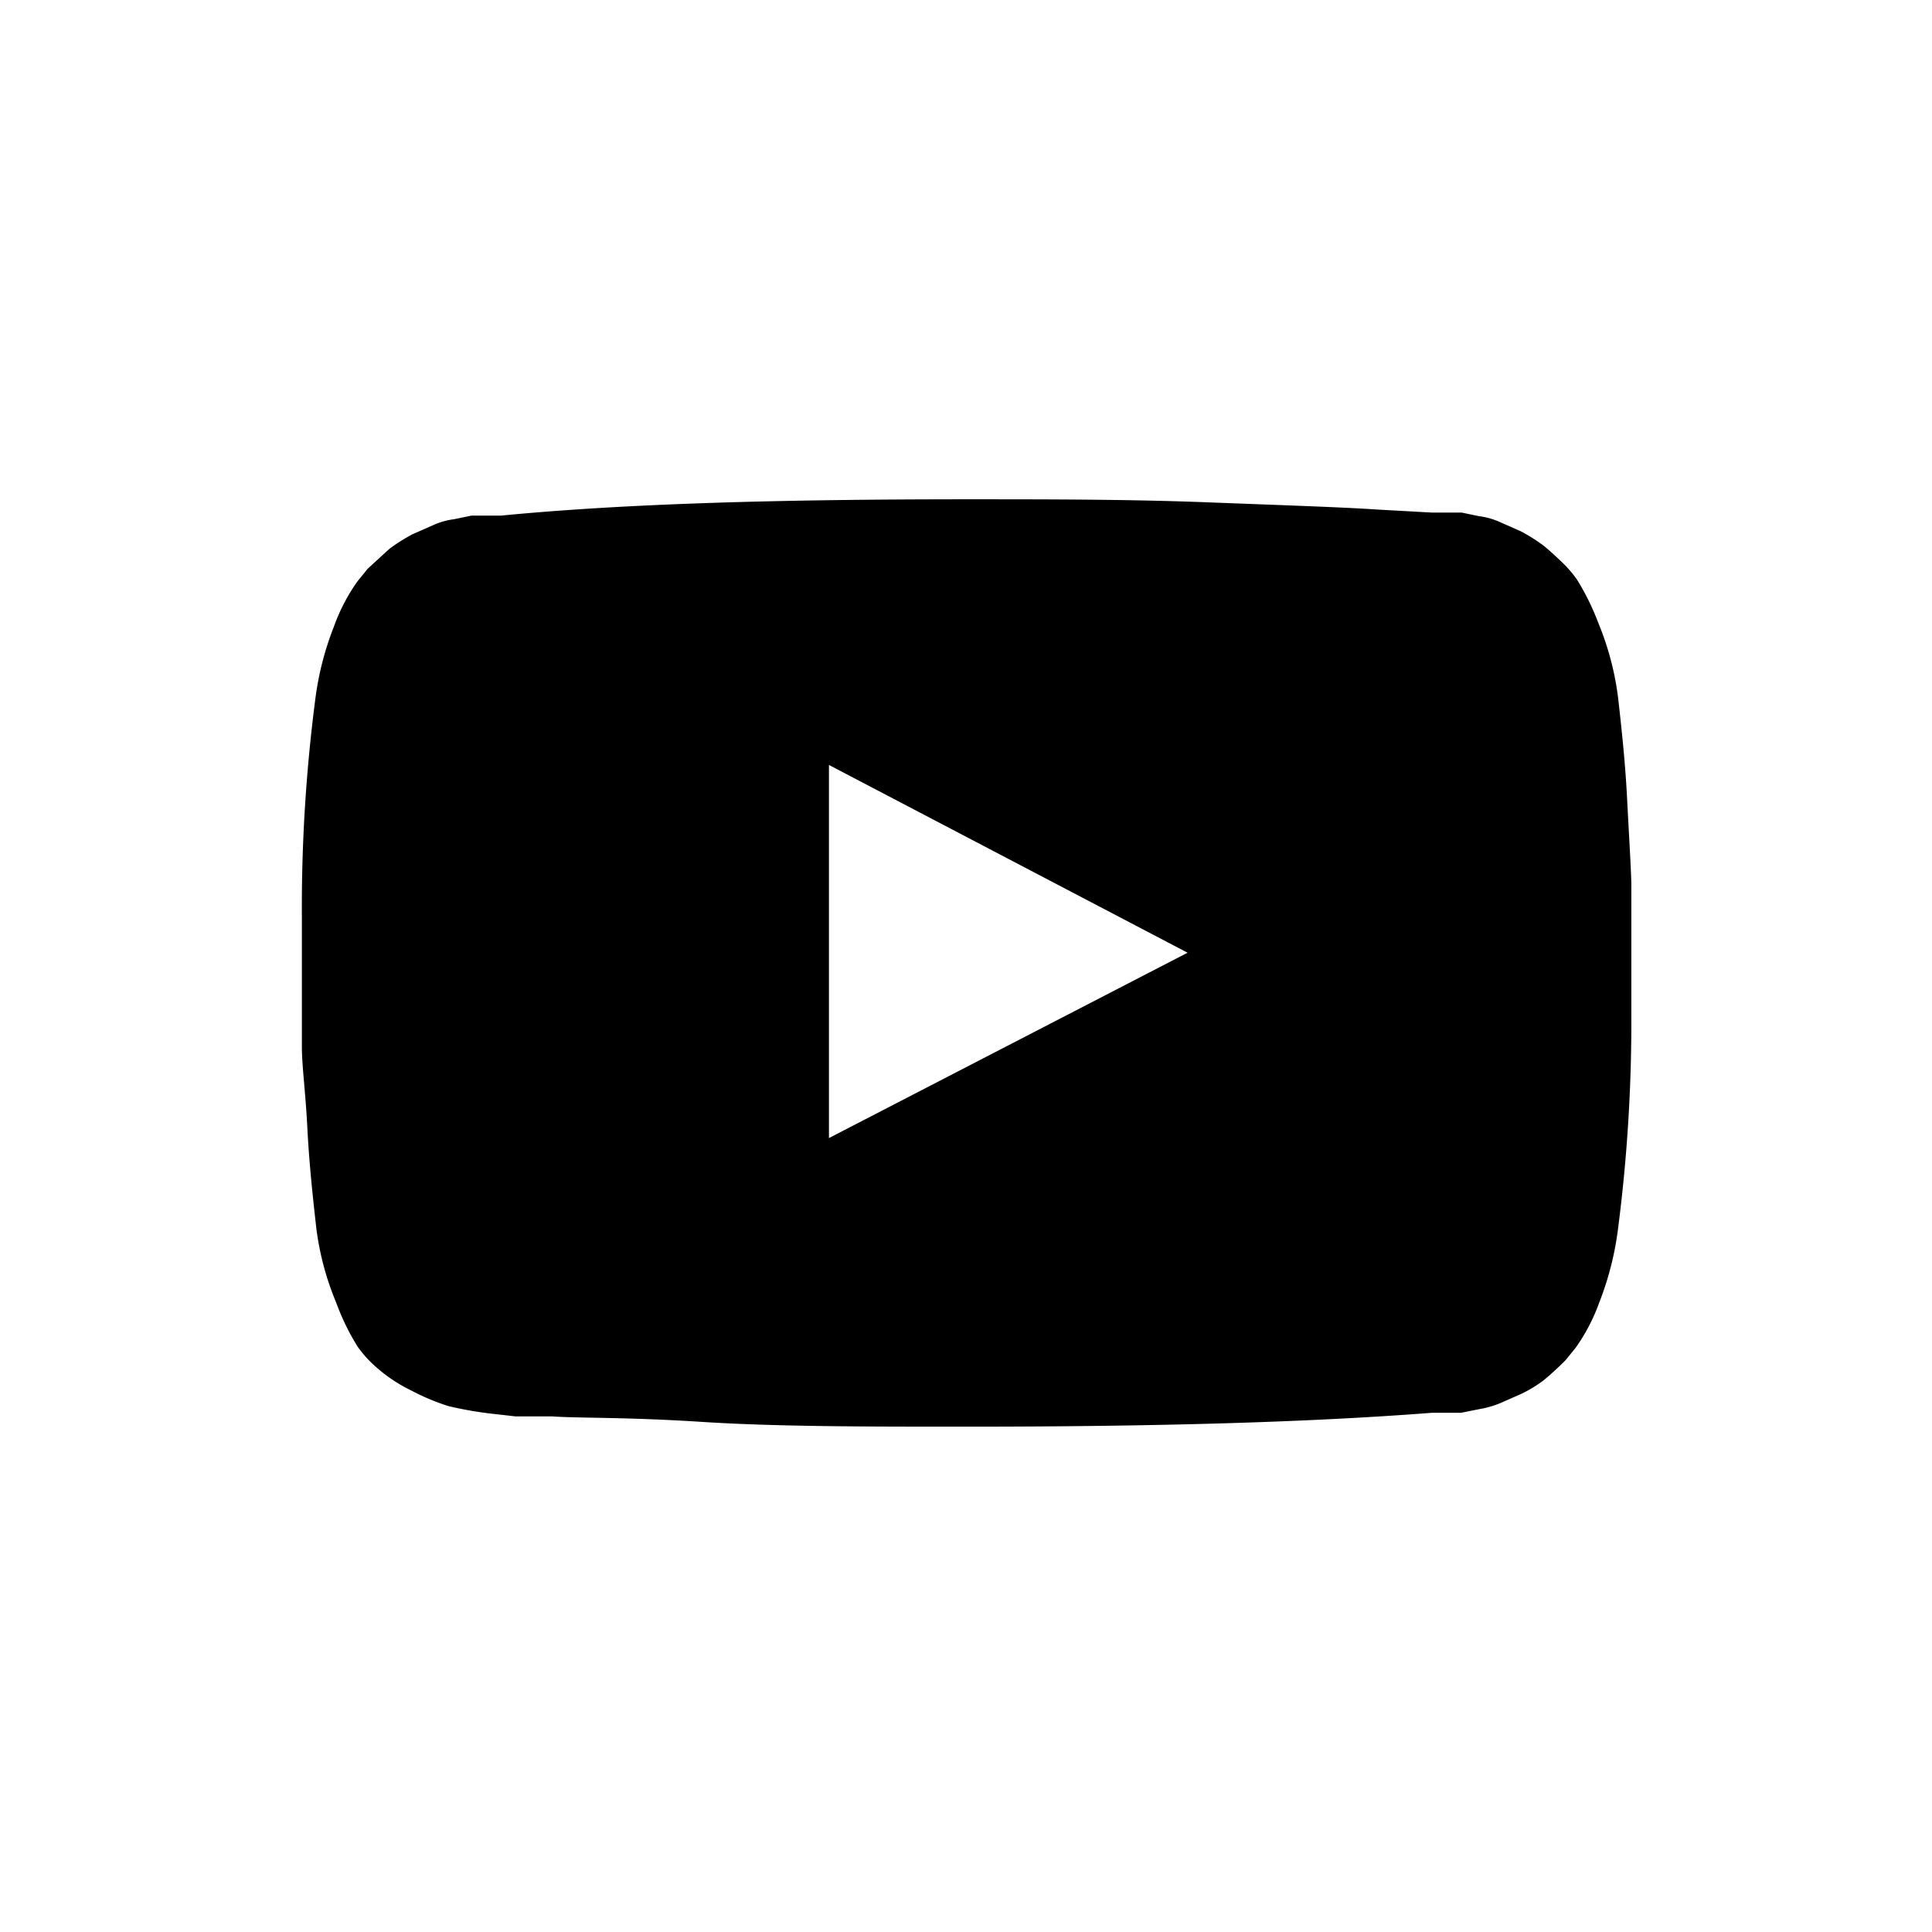 <svg id="youtube" data-name="youtube" xmlns="http://www.w3.org/2000/svg" viewBox="0 0 32 32">
  <title>YouTube</title>
  <path class="cls-1" d="M16,8.27c1.38,0,2.7,0,4,.05s2.22.08,2.82.12l.9.05h.21l.28,0,.29.06a1.2,1.2,0,0,1,.35.1l.34.15a3,3,0,0,1,.38.24q.18.15.36.33a1.92,1.92,0,0,1,.19.23,4.09,4.09,0,0,1,.35.71,4.81,4.81,0,0,1,.33,1.24c.06.53.12,1.09.15,1.68s.06,1.06.07,1.39v2.16a26.73,26.73,0,0,1-.22,3.57,5.07,5.07,0,0,1-.31,1.22,3.09,3.09,0,0,1-.39.75l-.17.21q-.18.18-.36.33a2.14,2.14,0,0,1-.38.23l-.34.15a1.61,1.61,0,0,1-.35.1l-.3.06-.28,0-.2,0c-2.06.16-4.62.23-7.7.23-1.69,0-3.17,0-4.41-.08s-2.07-.06-2.46-.09l-.61,0-.44-.05a6.12,6.12,0,0,1-.67-.12,3.65,3.65,0,0,1-.62-.26,2.54,2.54,0,0,1-.7-.5,1.92,1.92,0,0,1-.19-.23,3.94,3.94,0,0,1-.35-.72,4.73,4.73,0,0,1-.33-1.23c-.06-.53-.12-1.09-.15-1.68S5,17.66,5,17.33V15.17a26.73,26.73,0,0,1,.22-3.57,5,5,0,0,1,.31-1.22,3.09,3.09,0,0,1,.39-.75l.17-.21.36-.33a3,3,0,0,1,.38-.24l.34-.15a1.2,1.2,0,0,1,.35-.1l.29-.06.28,0H8.3C10.36,8.34,12.92,8.27,16,8.27ZM13.73,18.85l5.94-3.07-5.94-3.11Z"/>
</svg>
